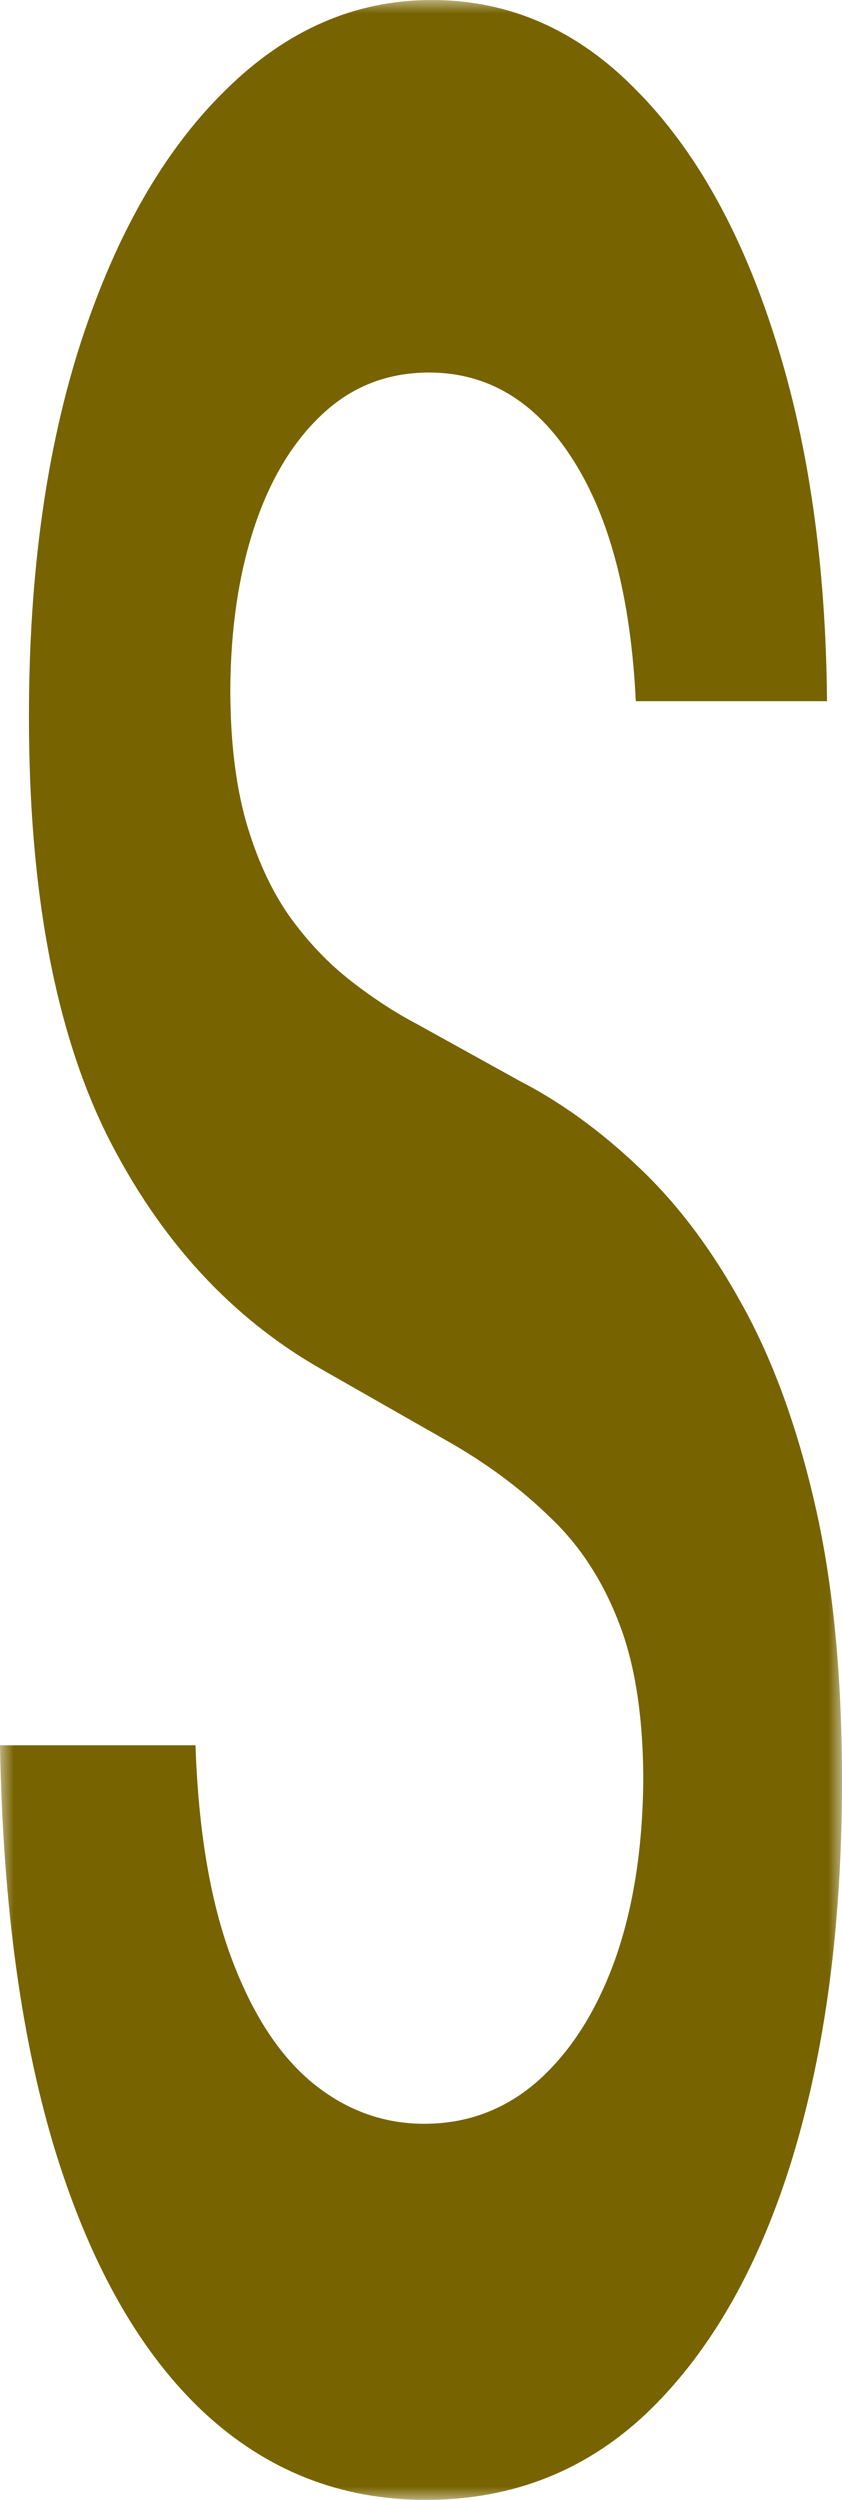 <?xml version="1.0" encoding="UTF-8"?> <svg xmlns="http://www.w3.org/2000/svg" width="30" height="89" viewBox="0 0 30 89" fill="none"><g clip-path="url(#clip0_93_46)"><mask id="mask0_93_46" style="mask-type:luminance" maskUnits="userSpaceOnUse" x="0" y="0" width="30" height="89"><path d="M30 0H0V89H30V0Z" fill="white"></path></mask><g mask="url(#mask0_93_46)"><path d="M22.653 24.964C22.475 21.275 21.724 18.403 20.401 16.347C19.09 14.291 17.386 13.263 15.286 13.263C13.81 13.263 12.544 13.756 11.489 14.742C10.433 15.727 9.625 17.065 9.065 18.755C8.505 20.444 8.219 22.373 8.206 24.541C8.206 26.344 8.391 27.907 8.76 29.23C9.141 30.554 9.656 31.68 10.305 32.609C10.954 33.511 11.673 34.271 12.462 34.89C13.251 35.51 14.046 36.031 14.847 36.453L18.511 38.481C19.987 39.241 21.406 40.269 22.767 41.564C24.141 42.86 25.369 44.493 26.45 46.464C27.544 48.435 28.41 50.815 29.046 53.603C29.682 56.391 30 59.657 30 63.403C30 68.471 29.415 72.935 28.244 76.793C27.074 80.622 25.382 83.621 23.168 85.79C20.967 87.93 18.302 89 15.172 89C12.131 89 9.491 87.958 7.252 85.874C5.025 83.79 3.282 80.749 2.023 76.75C0.776 72.752 0.102 67.88 0 62.135H6.966C7.067 65.148 7.487 67.655 8.225 69.654C8.963 71.653 9.924 73.146 11.107 74.132C12.303 75.117 13.639 75.61 15.114 75.61C16.654 75.61 18.003 75.103 19.16 74.089C20.331 73.047 21.247 71.611 21.908 69.781C22.57 67.922 22.907 65.754 22.92 63.276C22.907 61.023 22.608 59.164 22.023 57.7C21.438 56.208 20.617 54.968 19.561 53.983C18.518 52.969 17.296 52.068 15.897 51.279L11.45 48.745C8.232 46.915 5.687 44.141 3.817 40.424C1.959 36.678 1.031 31.708 1.031 25.513C1.031 20.416 1.654 15.953 2.901 12.123C4.16 8.293 5.872 5.322 8.034 3.21C10.197 1.07 12.646 0 15.382 0C18.155 0 20.585 1.07 22.672 3.21C24.771 5.322 26.419 8.265 27.614 12.038C28.81 15.784 29.427 20.092 29.466 24.964H22.653Z" fill="#776300"></path></g></g><defs><clipPath id="clip0_93_46"><rect width="30" height="89" fill="white"></rect></clipPath></defs></svg> 